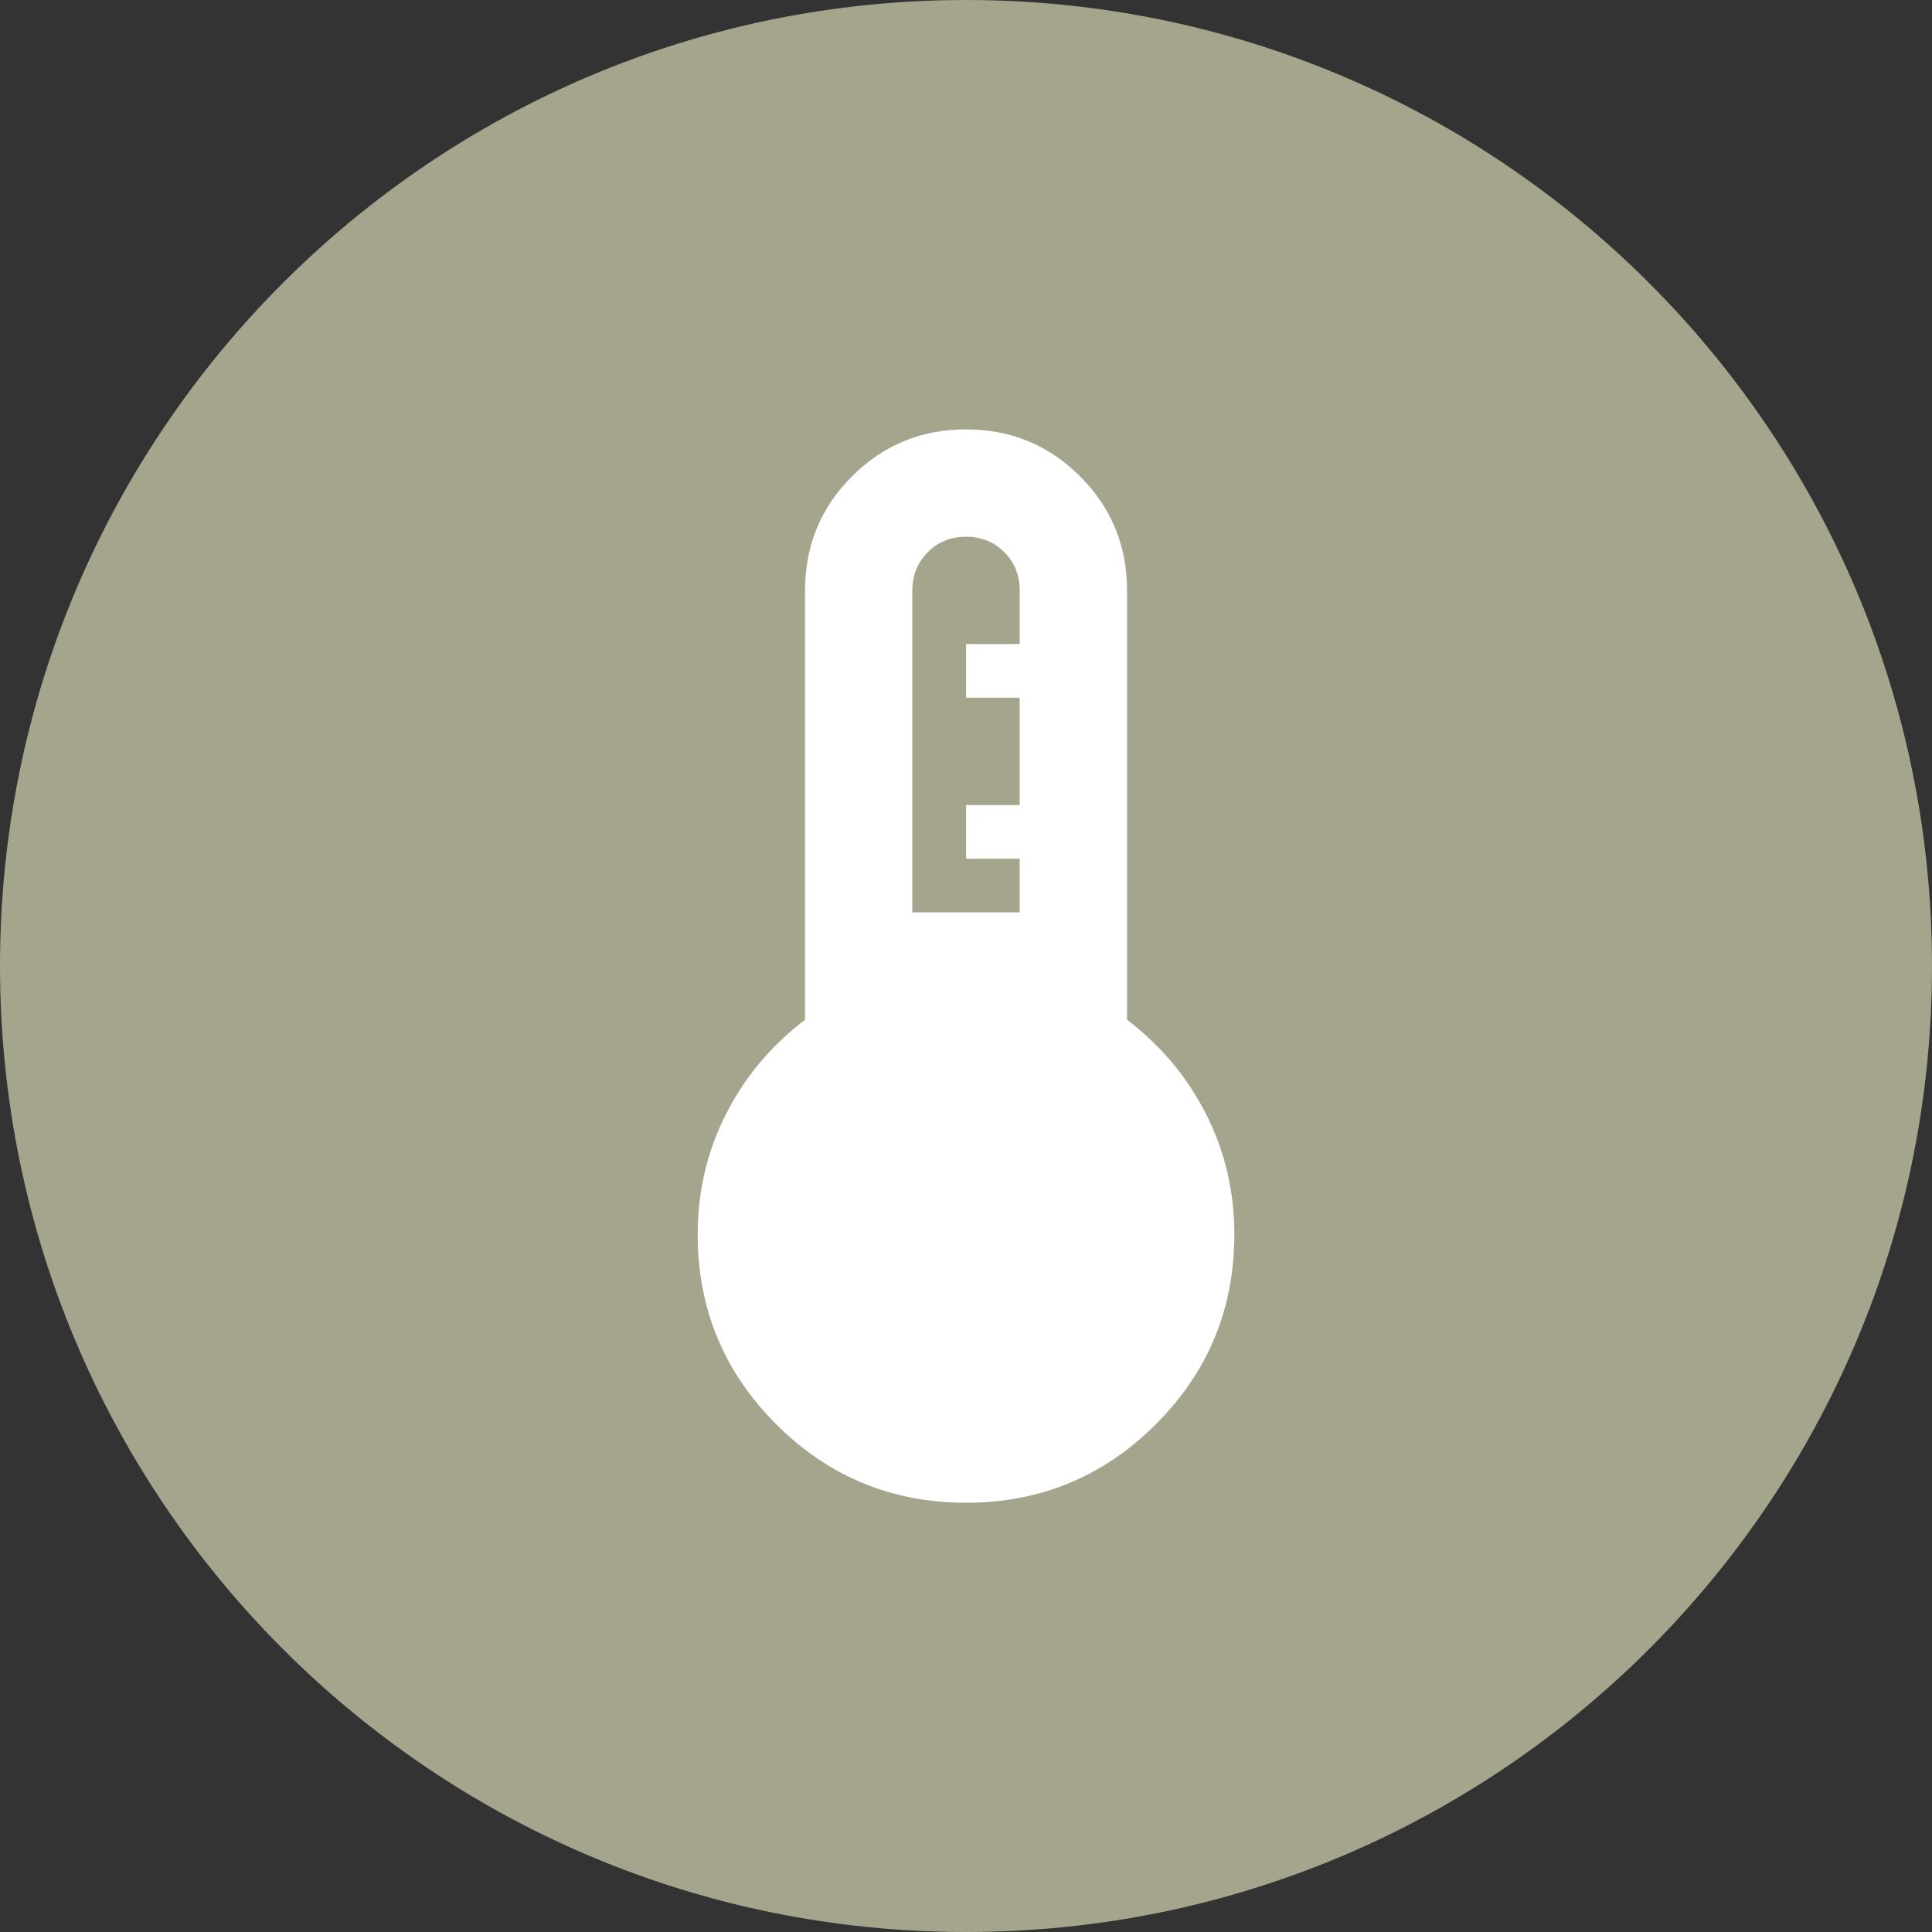 <svg width="48" height="48" viewBox="0 0 48 48" fill="none" xmlns="http://www.w3.org/2000/svg">
<rect x="0" y="0" width="48" height="48" fill="#333333" stroke="none"/>
<path d="M0 24C0 10.745 10.745 0 24 0V0C37.255 0 48 10.745 48 24V24C48 37.255 37.255 48 24 48V48C10.745 48 0 37.255 0 24V24Z" fill="#A5A58D"/>
<path d="M24.001 37.335C22.156 37.335 20.584 36.685 19.284 35.385C17.984 34.085 17.334 32.512 17.334 30.668C17.334 29.601 17.567 28.607 18.034 27.685C18.501 26.762 19.156 25.979 20.001 25.335V14.668C20.001 13.557 20.39 12.612 21.167 11.835C21.945 11.057 22.89 10.668 24.001 10.668C25.112 10.668 26.056 11.057 26.834 11.835C27.612 12.612 28.001 13.557 28.001 14.668V25.335C28.845 25.979 29.501 26.762 29.967 27.685C30.434 28.607 30.667 29.601 30.667 30.668C30.667 32.512 30.017 34.085 28.717 35.385C27.417 36.685 25.845 37.335 24.001 37.335ZM22.667 22.668H25.334V21.335H24.001V20.001H25.334V17.335H24.001V16.001H25.334V14.668C25.334 14.29 25.206 13.973 24.951 13.718C24.695 13.462 24.378 13.335 24.001 13.335C23.623 13.335 23.306 13.462 23.051 13.718C22.795 13.973 22.667 14.29 22.667 14.668V22.668Z" fill="white"/>
</svg>
